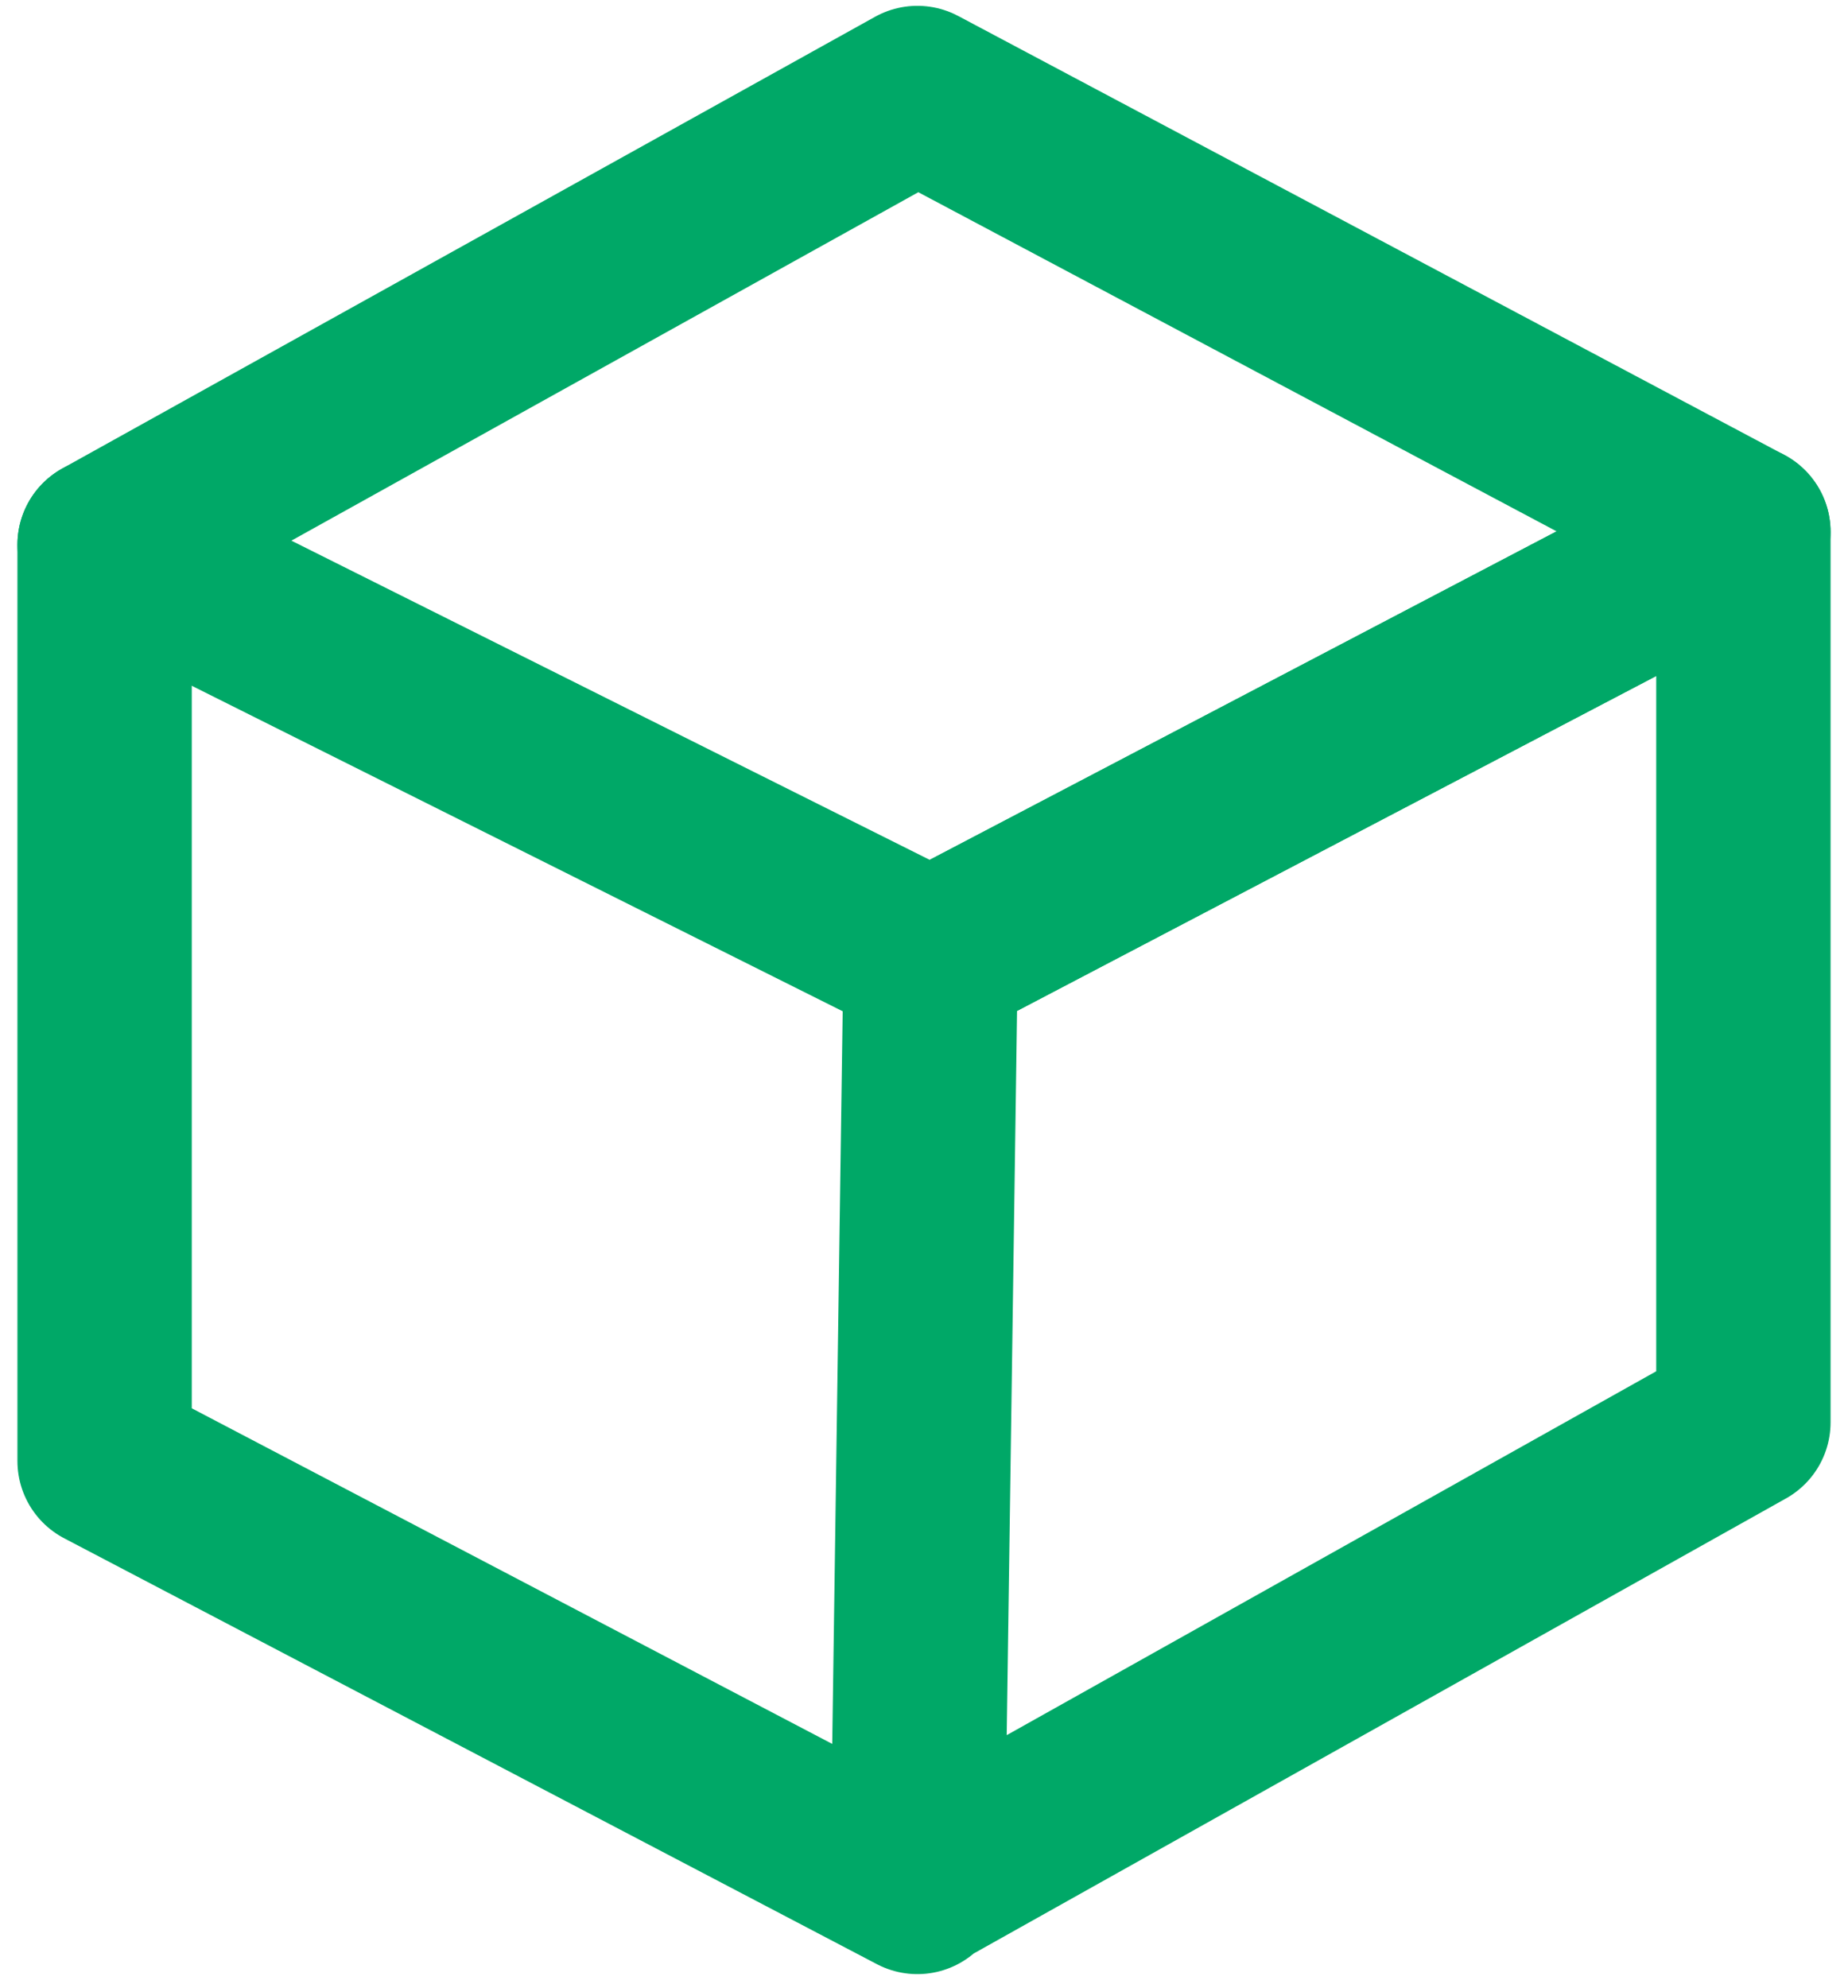 <svg width="53" height="57" viewBox="0 0 53 57" fill="none" xmlns="http://www.w3.org/2000/svg">
<path d="M3 15.62L26.31 2.667L50 15.252L26.69 27.465L3 15.62Z" stroke="#00A867" stroke-width="5" stroke-linecap="round" stroke-linejoin="round"/>
<path d="M3 15.62V41.896L26.31 54.109L26.69 27.465L50 15.252V40.787L26.435 53.987" stroke="#00A867" stroke-width="5" stroke-linecap="round" stroke-linejoin="round"/>
</svg>
